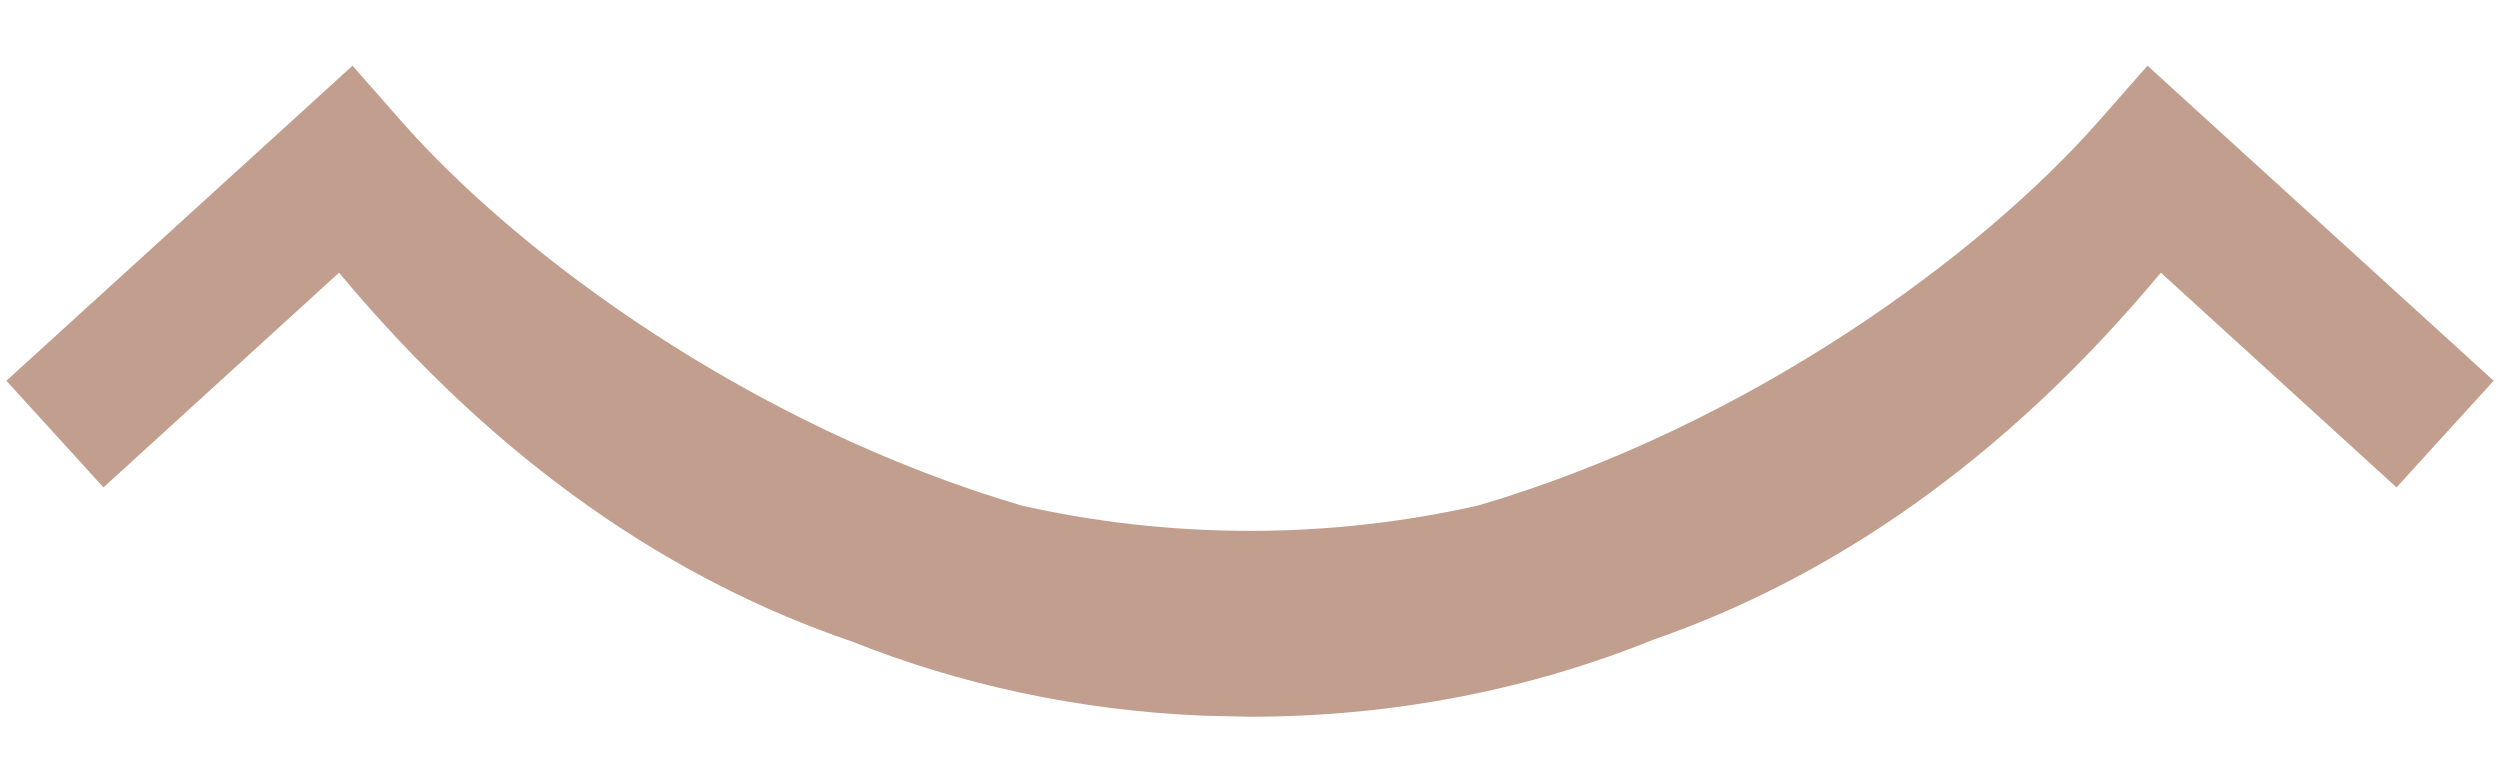 <svg width="26" height="8" viewBox="0 0 26 8" fill="none" xmlns="http://www.w3.org/2000/svg">
<path d="M22.898 1.197L25.934 3.96L25.429 4.514L24.924 5.069L22.473 2.836C20.824 4.815 19.021 6.02 17.189 6.655C15.926 7.166 14.504 7.454 13 7.454L12.511 7.443C11.207 7.389 9.974 7.116 8.861 6.672C7.012 6.042 5.191 4.834 3.526 2.836L1.076 5.069L0.571 4.514L0.066 3.96L3.102 1.197L3.666 0.683L4.17 1.256C5.401 2.657 7.805 4.426 10.622 5.257C11.369 5.426 12.166 5.521 13 5.521C13.834 5.521 14.631 5.425 15.378 5.256C18.195 4.425 20.599 2.657 21.83 1.256L22.334 0.683L22.898 1.197Z" fill="#C19E8D"/>
</svg>

